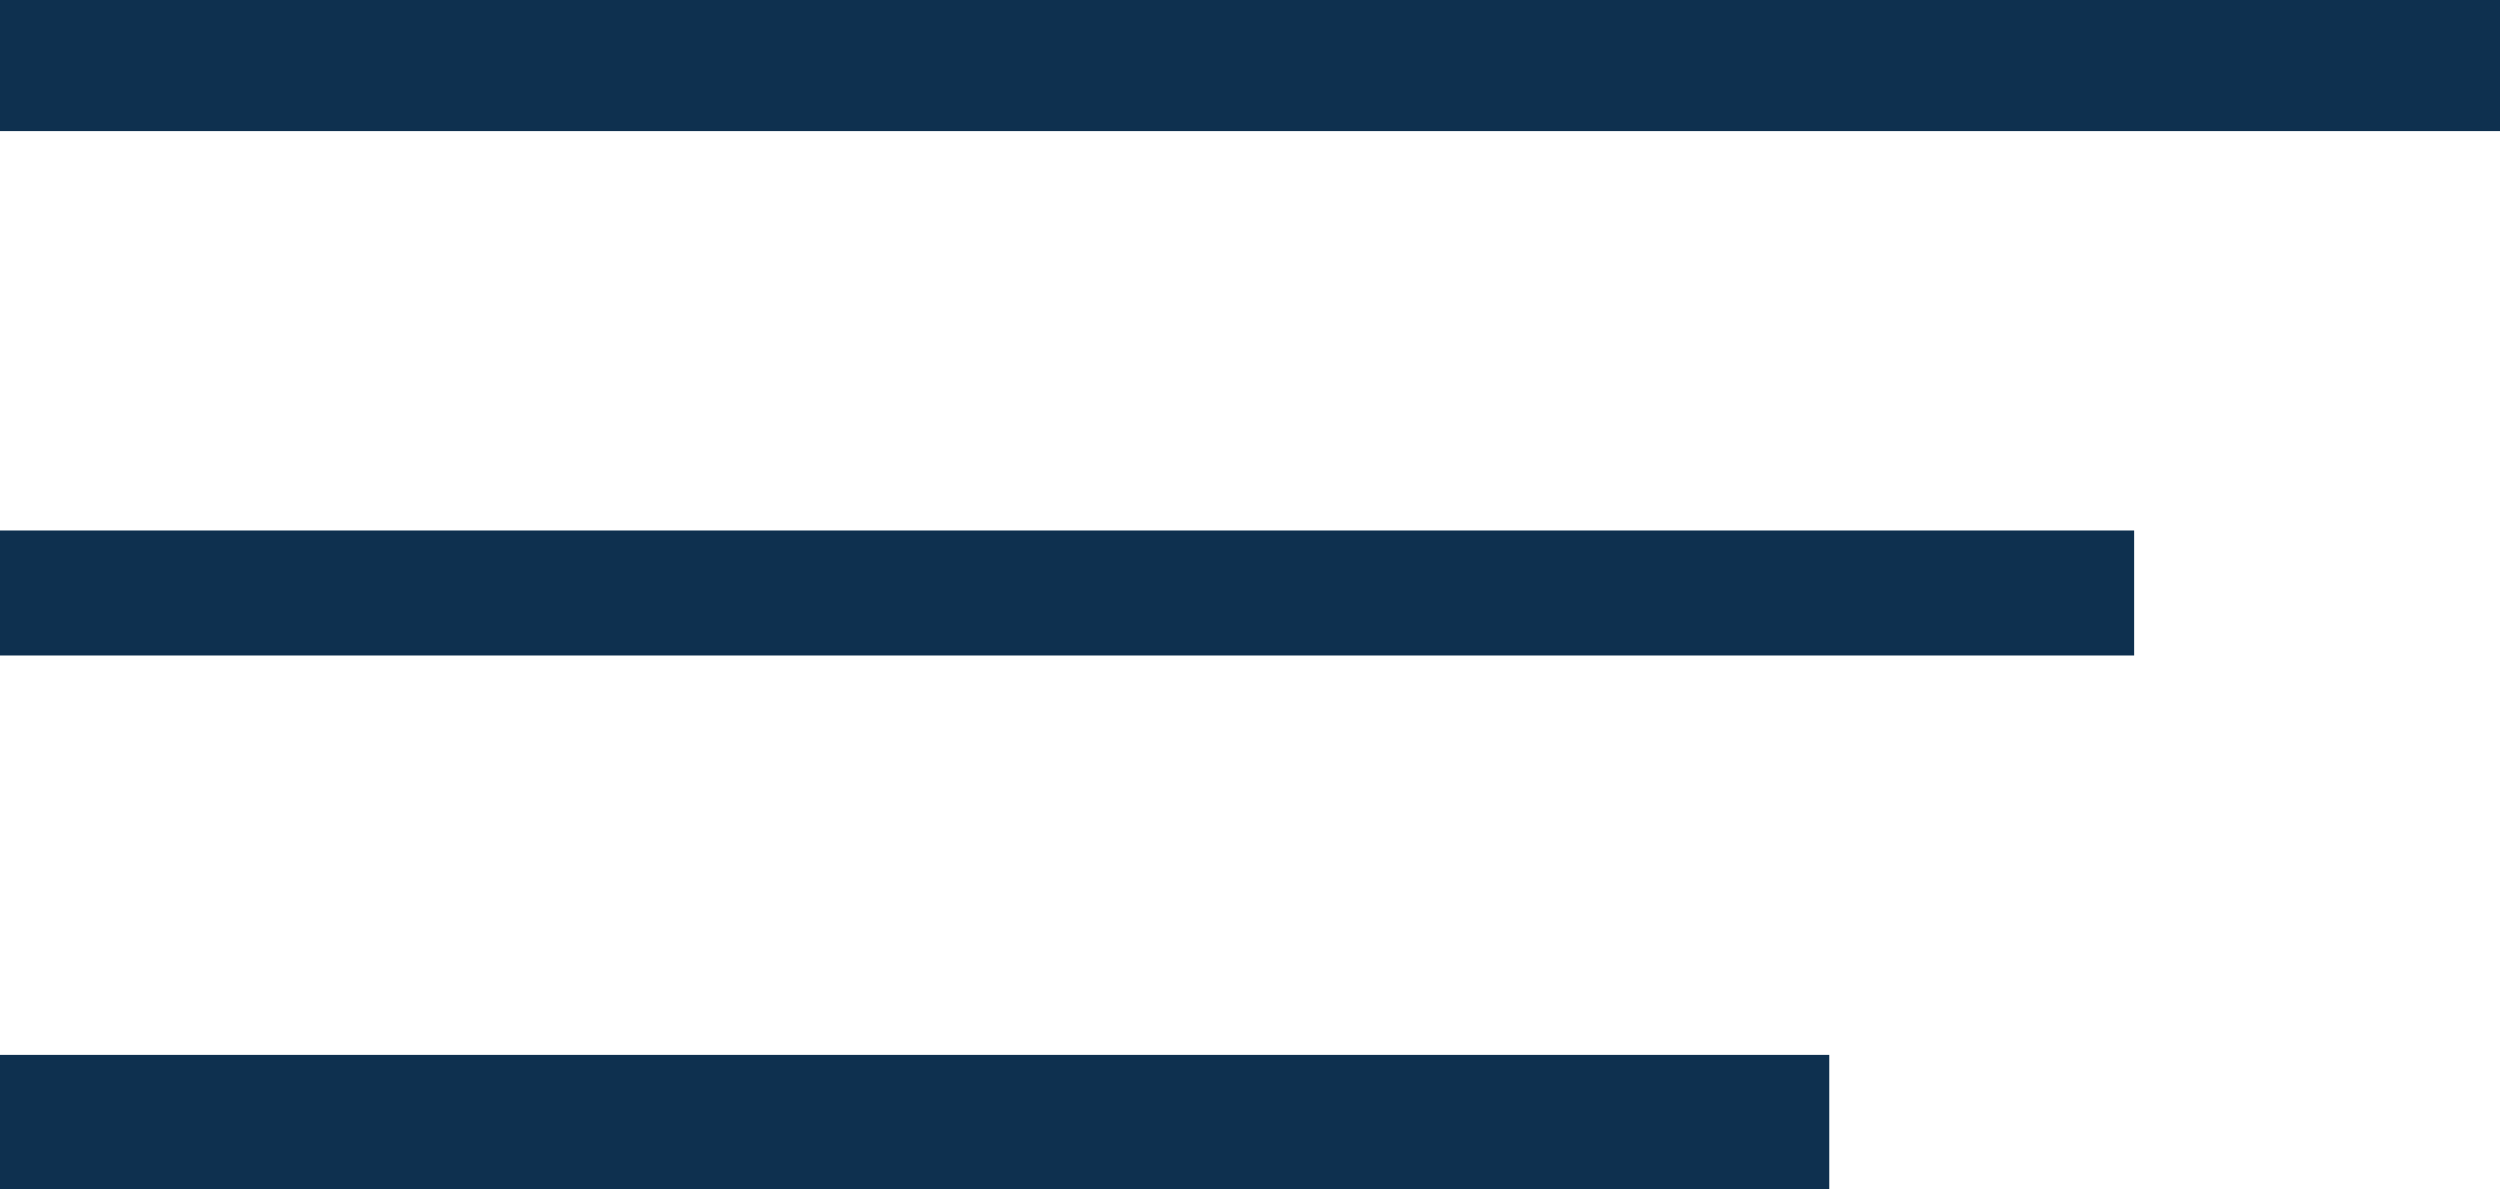 <?xml version="1.0" encoding="UTF-8"?>
<svg id="Layer_1" data-name="Layer 1" xmlns="http://www.w3.org/2000/svg" width="82" height="39" version="1.1" viewBox="0 0 82 39">
  <defs>
    <style>
      .cls-1 {
        fill: #0e304f;
        stroke-width: 0px;
      }
    </style>
  </defs>
  <rect class="cls-1" width="82" height="4.3"/>
  <rect class="cls-1" y="17.4" width="70" height="4.1"/>
  <rect class="cls-1" y="34.6" width="60" height="4.4"/>
</svg>